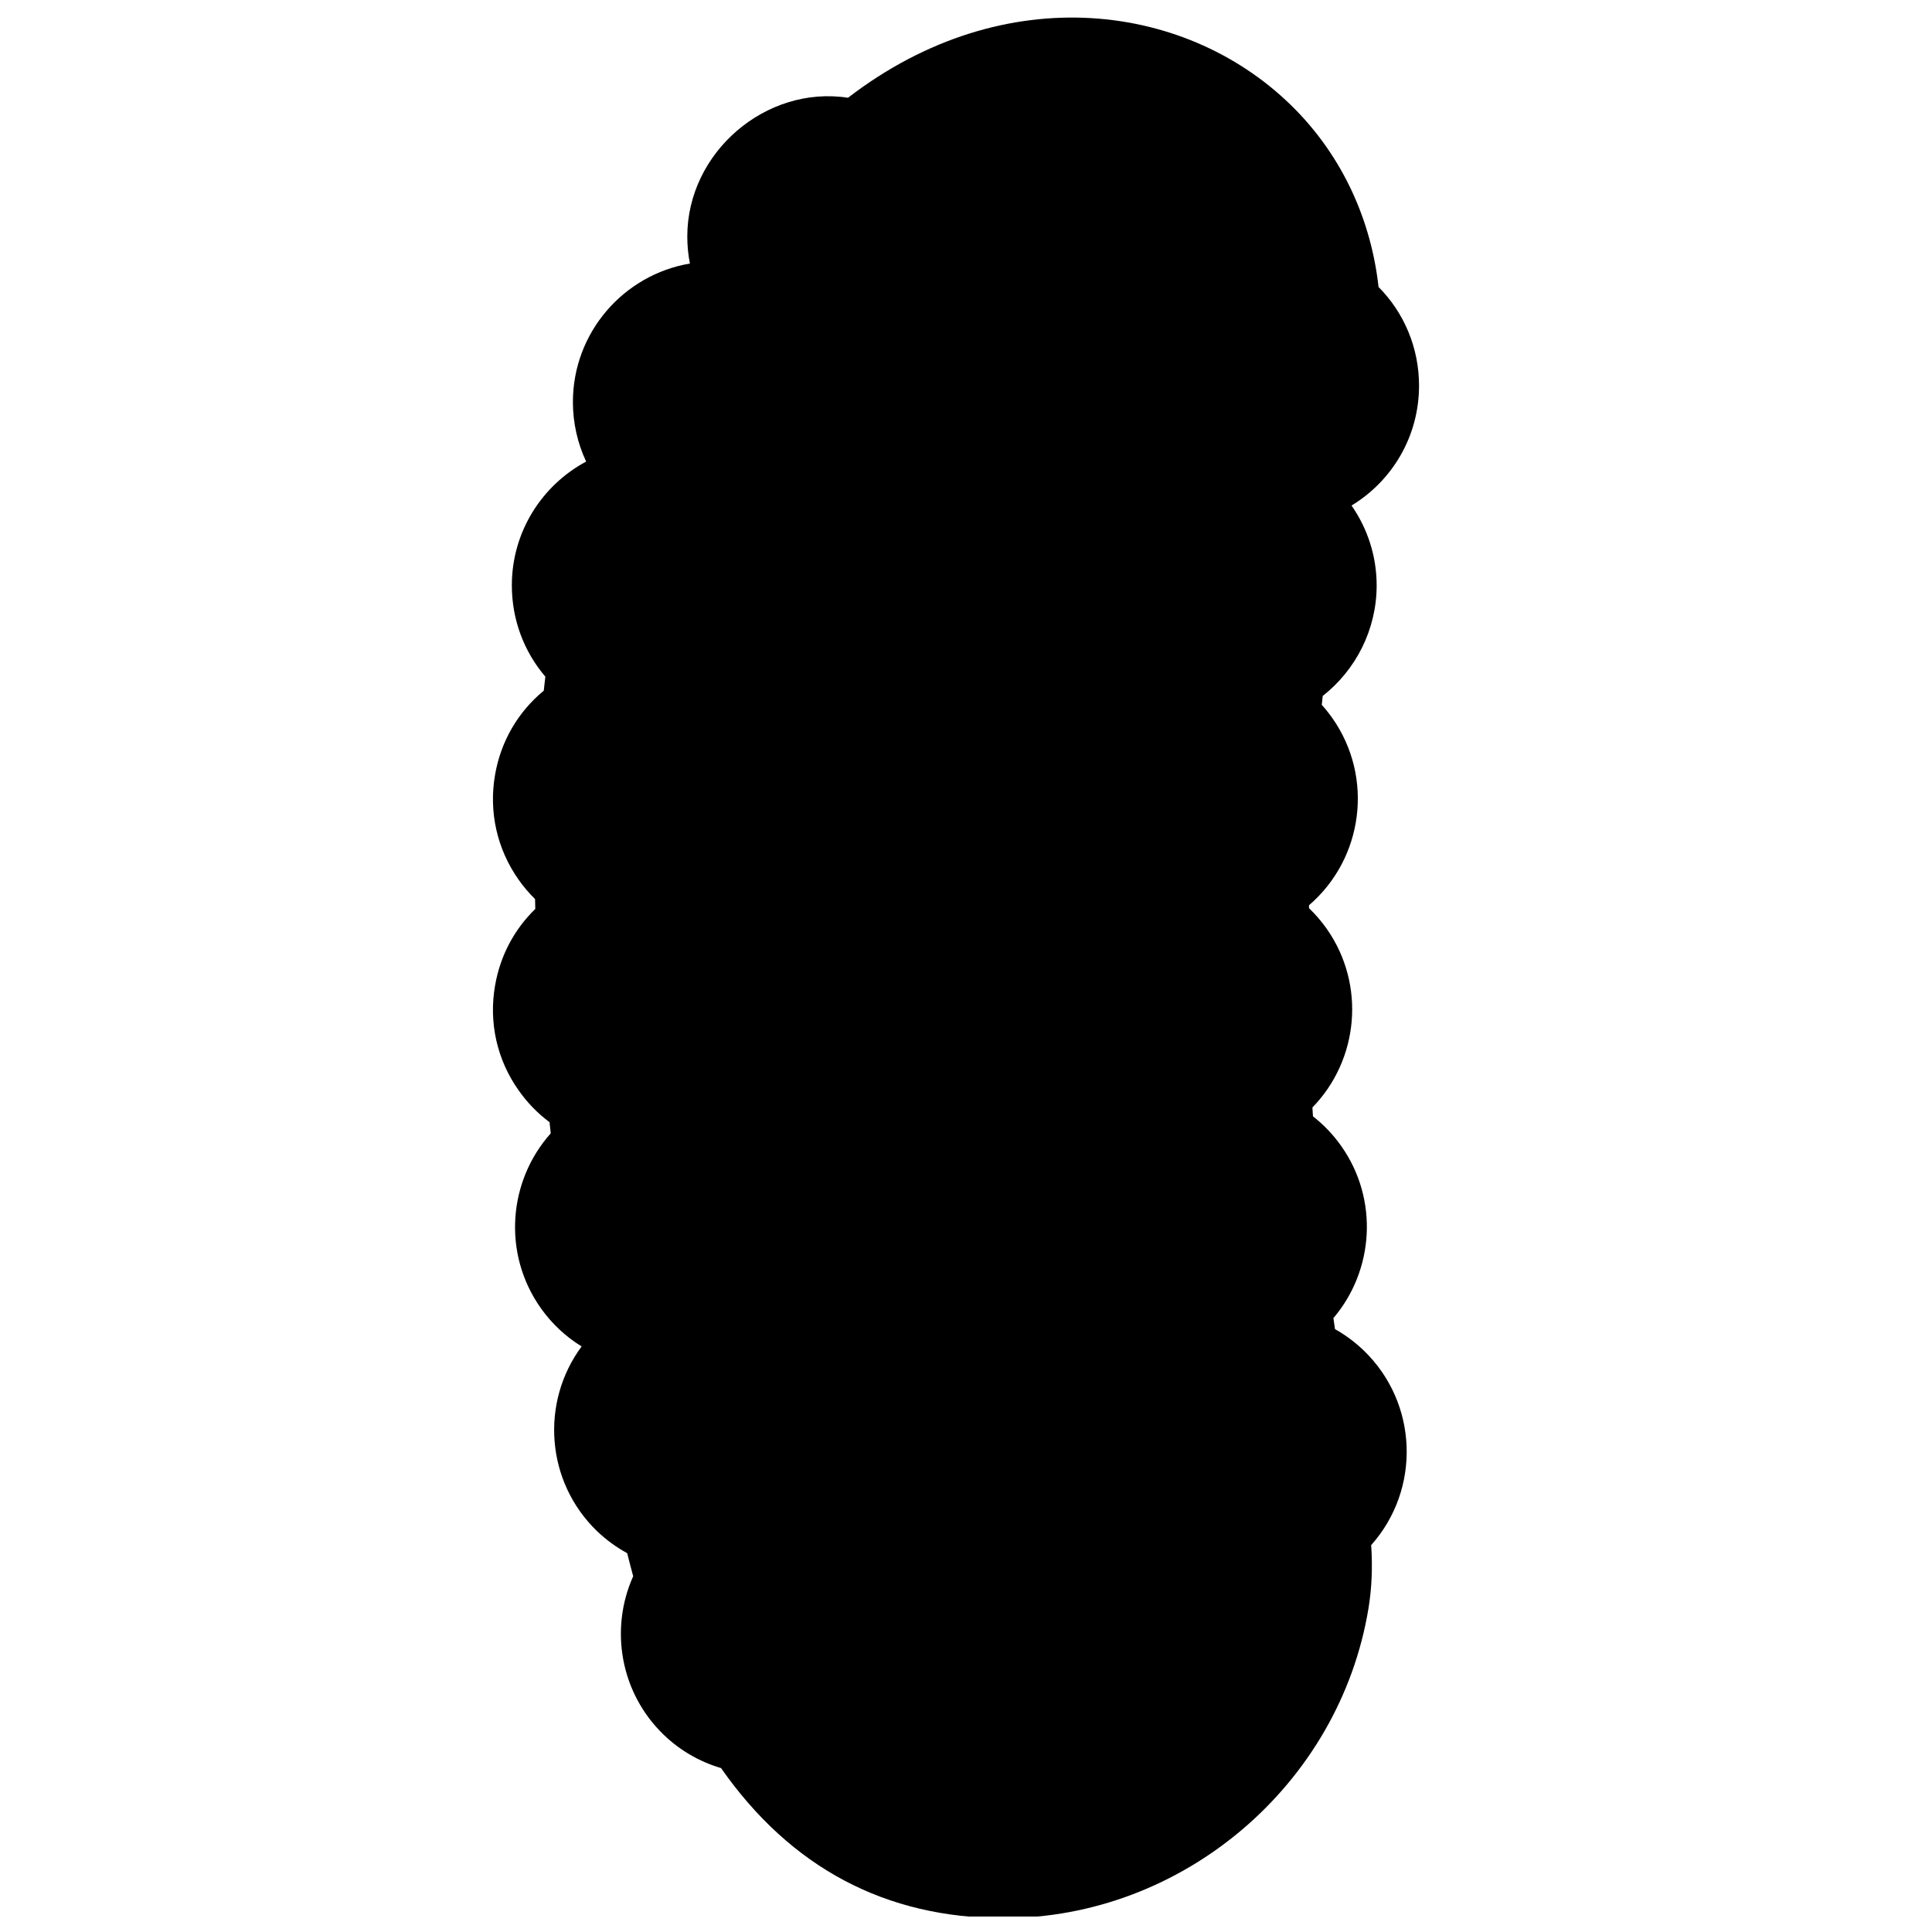 <?xml version="1.0" encoding="UTF-8"?>
<!-- Uploaded to: SVG Repo, www.svgrepo.com, Generator: SVG Repo Mixer Tools -->
<svg width="800px" height="800px" version="1.1" viewBox="144 144 512 512" xmlns="http://www.w3.org/2000/svg">
 <defs>
  <clipPath id="a">
   <path d="m274 148.09h247v503.81h-247z"/>
  </clipPath>
 </defs>
 <g clip-path="url(#a)">
  <path d="m410 652.32c-31.297 0-56.445-13.352-74.918-39.762-5.629-1.656-10.832-4.637-15.156-8.793-11.609-11.168-14.379-28.129-8.125-42.047-0.461-1.68-0.988-3.738-1.594-6.109-2.879-1.574-5.566-3.527-7.981-5.836-13.602-13.121-15.051-34.156-4.09-48.953-4.199-2.582-7.914-6.027-10.855-10.203-10.18-14.441-8.605-33.648 2.668-46.266-0.105-0.988-0.211-1.973-0.316-2.961-3.129-2.328-5.898-5.164-8.207-8.461-5.711-8.059-7.938-17.945-6.234-27.73 1.344-7.852 5.059-14.883 10.664-20.32-0.023-0.859-0.043-1.742-0.062-2.621-1.598-1.555-3.047-3.277-4.367-5.144-5.711-8.102-7.938-17.969-6.234-27.773 1.512-8.836 6.066-16.668 12.91-22.312 0.145-1.238 0.293-2.477 0.418-3.715-5.625-6.574-8.879-15.055-8.879-24.184 0-14.191 7.977-26.535 19.691-32.812-2.269-4.848-3.508-10.223-3.508-15.785 0-18.41 13.438-33.734 31.008-36.695-0.461-2.328-0.695-4.723-0.695-7.156 0-22.316 20.848-40.137 42.594-36.777 41.648-32.035 90.707-25.297 118.62 3.188 12.344 12.598 19.965 28.969 21.98 46.961 6.758 6.801 10.727 16.102 10.727 26.156 0 13.434-7.117 25.23-17.887 31.762 4.262 6.109 6.656 13.477 6.656 21.16 0 11.711-5.519 22.418-14.297 29.305-0.082 0.777-0.168 1.574-0.25 2.352 0.984 1.09 1.91 2.246 2.769 3.461 11.125 15.766 8.23 37.305-6.148 49.648v0.777c1.699 1.637 3.273 3.441 4.66 5.414 10.473 14.863 8.5 34.828-3.758 47.402 0.062 0.773 0.105 1.551 0.145 2.348 2.836 2.207 5.356 4.852 7.496 7.875 9.992 14.168 8.668 32.977-2.078 45.594 0.125 0.965 0.273 1.953 0.418 2.918 2.731 1.531 5.293 3.441 7.602 5.644 14.461 13.941 15.219 36.758 1.992 51.602 0.398 5.981 0.148 11.441-0.711 16.73-7.684 46.812-49.25 82.121-96.672 82.121" fill-rule="evenodd"/>
 </g>
</svg>